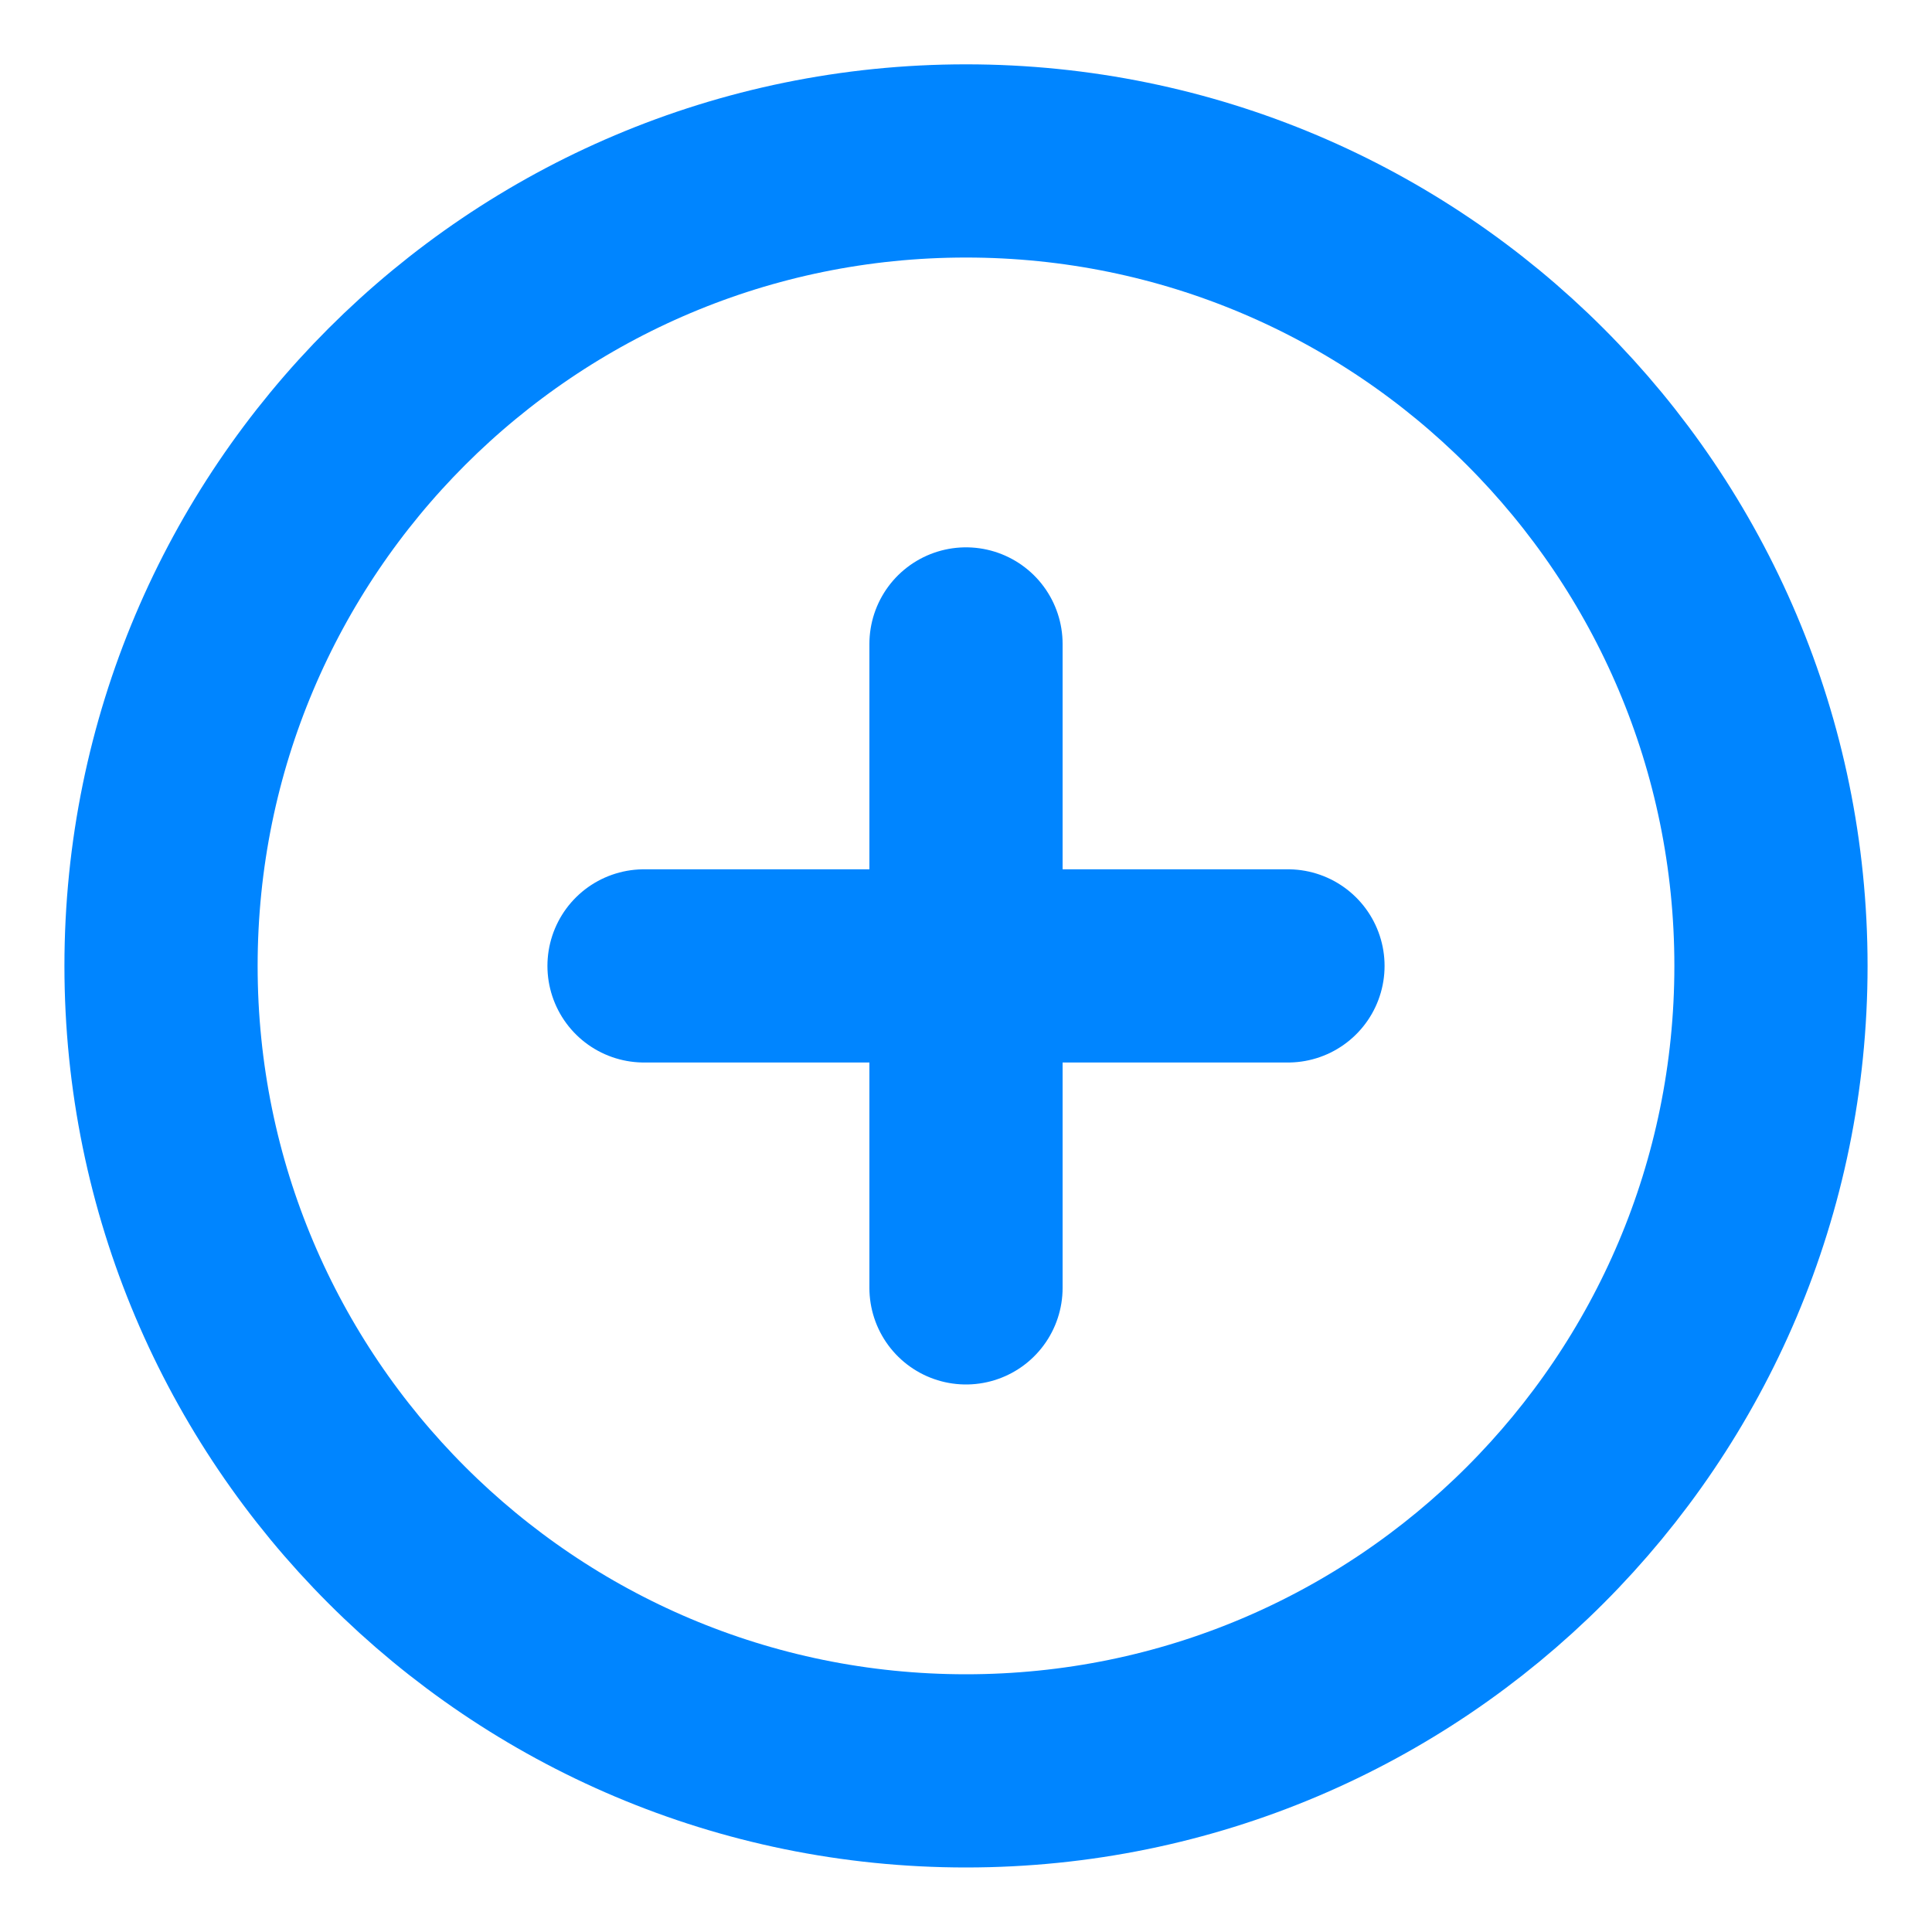 <svg width="20" height="20" viewBox="0 0 20 20" fill="none" xmlns="http://www.w3.org/2000/svg">
<g clip-path="url(#clip0_4383_9574)">
<path d="M10 6.666V13.332M6.667 9.999H13.333M18.333 9.999C18.333 14.601 14.602 18.332 10 18.332C5.398 18.332 1.667 14.601 1.667 9.999C1.667 5.397 5.398 1.666 10 1.666C14.602 1.666 18.333 5.397 18.333 9.999Z" stroke="#0085FF" stroke-width="2" stroke-linecap="round" stroke-linejoin="round"/>
</g>
<defs>
<clipPath id="clip0_4383_9574">
<rect width="20" height="20" fill="white" transform="translate(0 -0.001)"/>
</clipPath>
</defs>
</svg>
